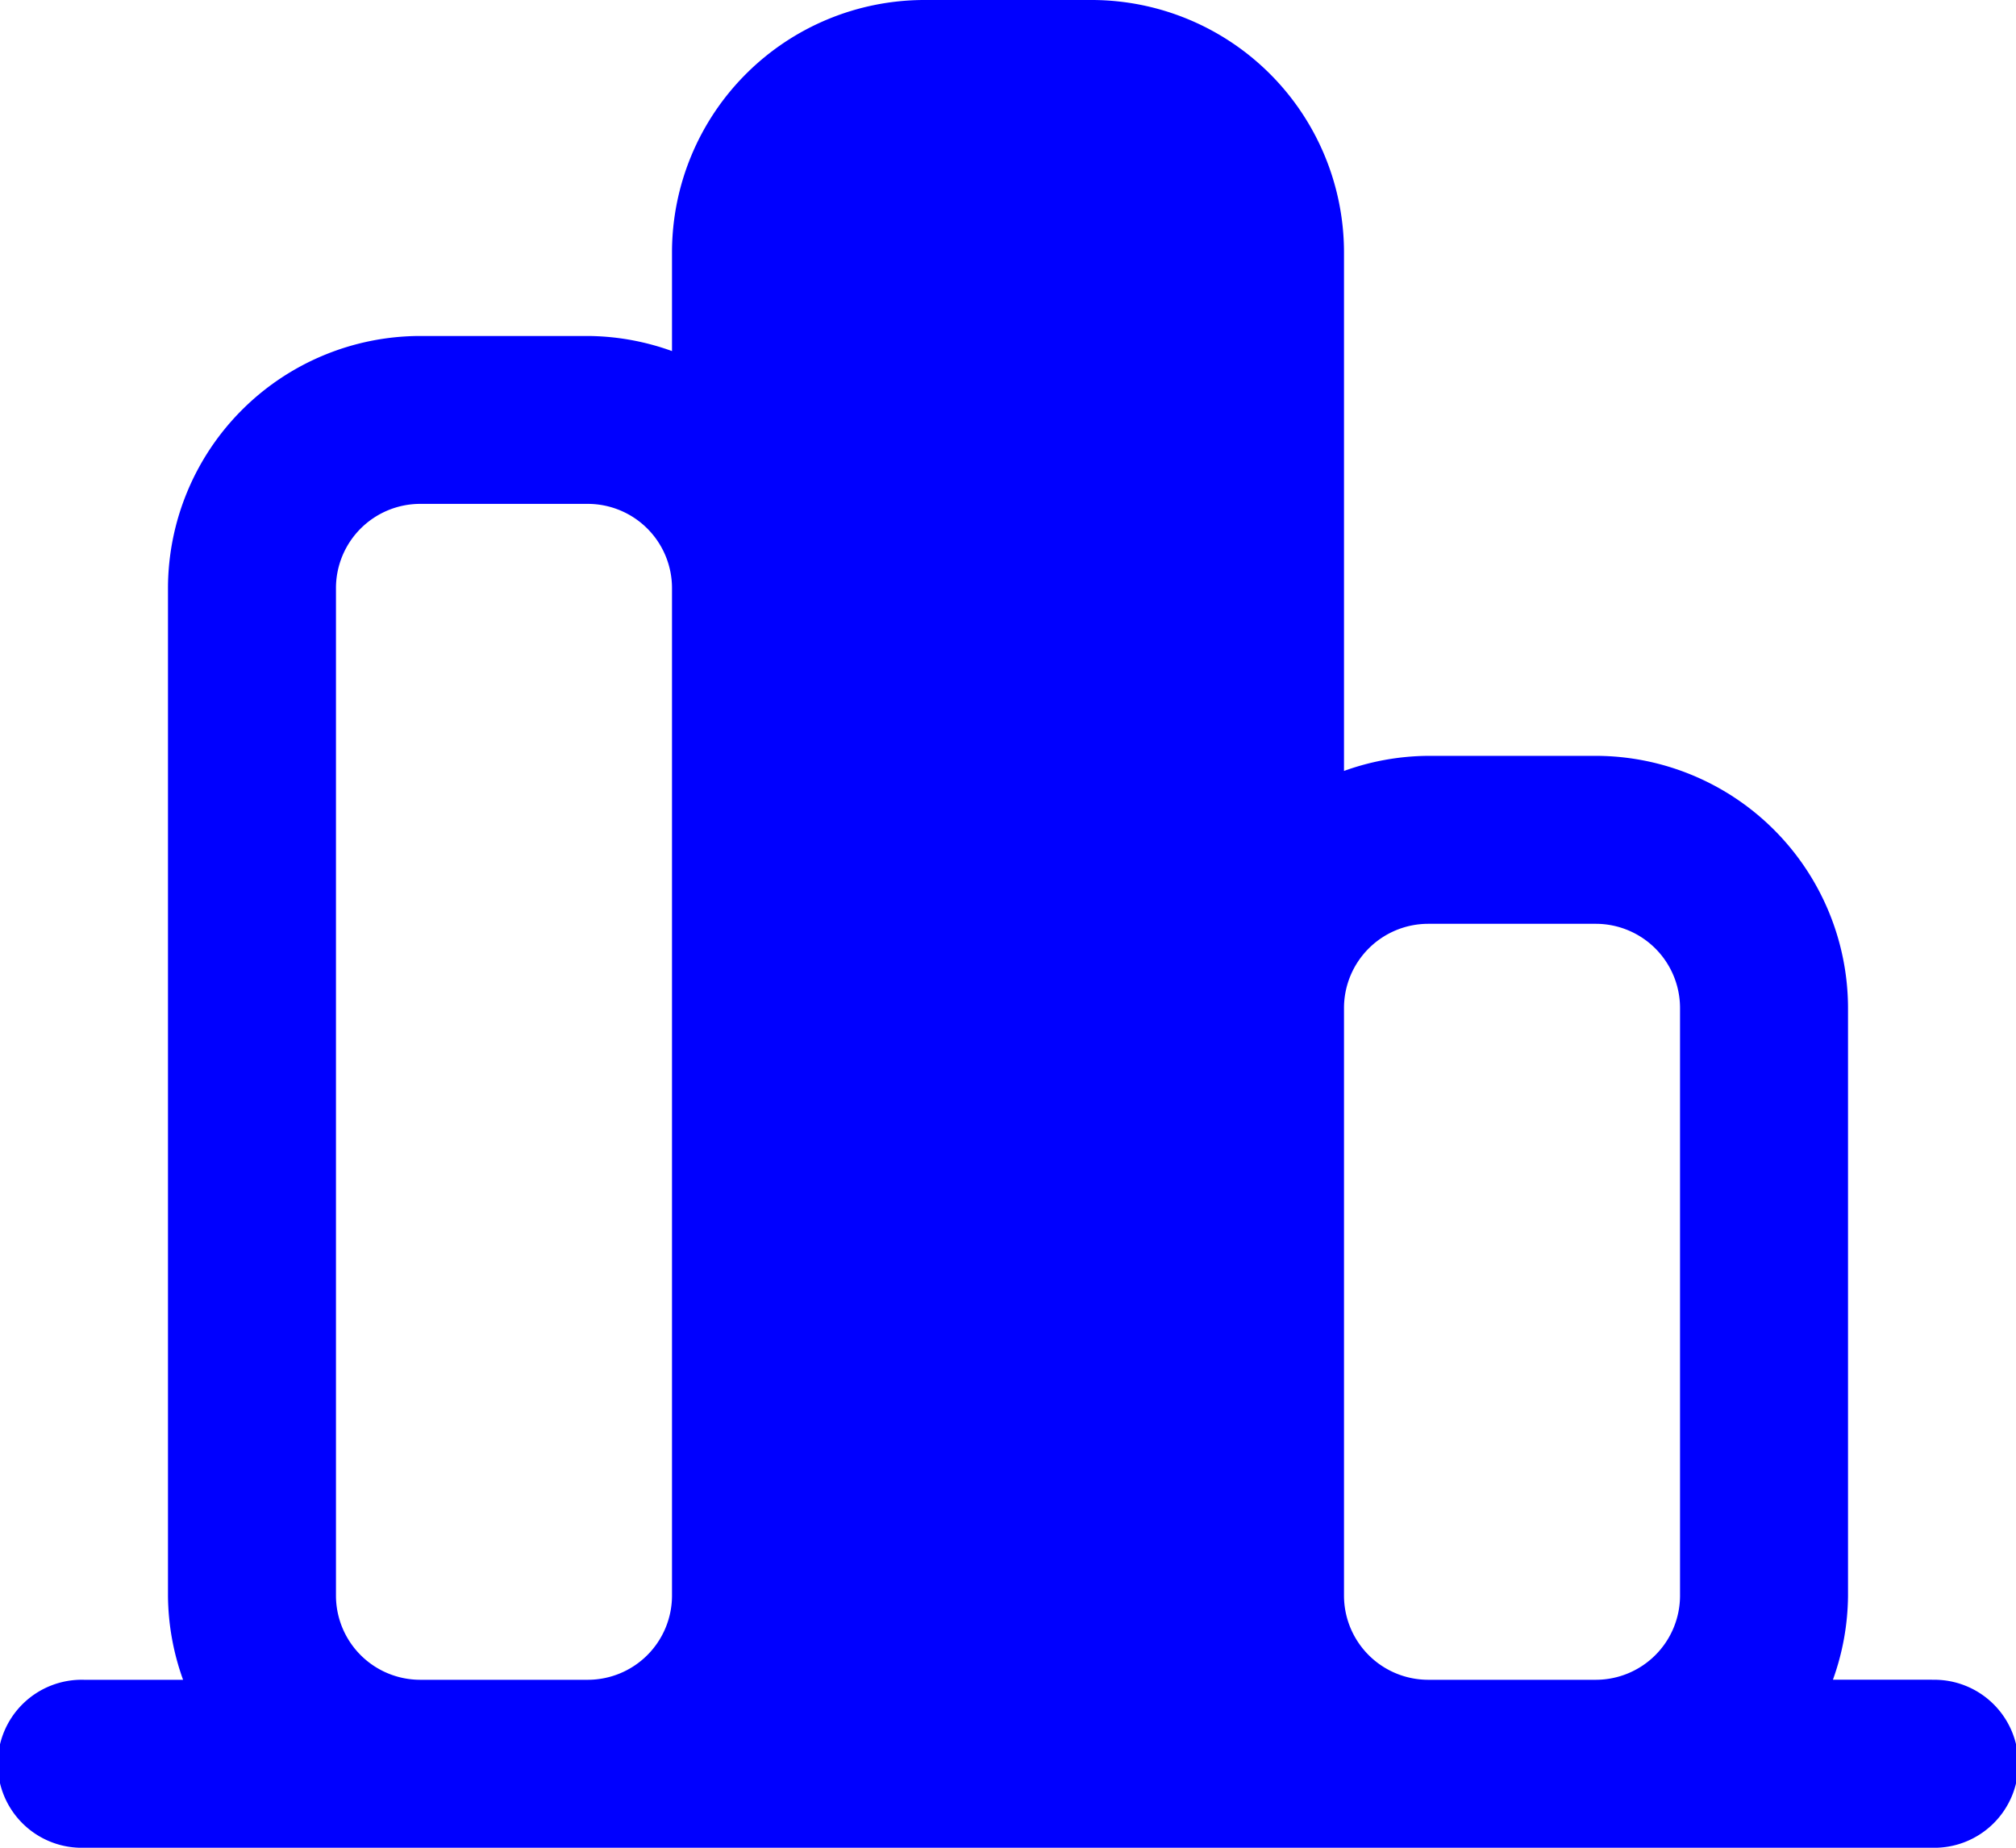 <svg xmlns="http://www.w3.org/2000/svg" width="32.727" height="30" viewBox="0 0 32.727 30">
  <g id="_65_Bars" data-name="65_Bars" transform="translate(0 -2.667)">
    <path id="Trazado_133" data-name="Trazado 133" d="M31.364,29.939H29.755A4.1,4.1,0,0,0,30,28.576V19.03a4.1,4.1,0,0,0-4.091-4.091H23.182a4.1,4.1,0,0,0-1.364.245V6.758a4.1,4.1,0,0,0-4.091-4.091H15a4.1,4.1,0,0,0-4.091,4.091V8.367a4.1,4.1,0,0,0-1.364-.245H6.818a4.1,4.1,0,0,0-4.091,4.091V28.576a4.1,4.1,0,0,0,.245,1.364H1.364a1.364,1.364,0,1,0,0,2.727h30a1.364,1.364,0,1,0,0-2.727ZM10.909,28.576a1.368,1.368,0,0,1-1.364,1.364H6.818a1.368,1.368,0,0,1-1.364-1.364V12.212a1.368,1.368,0,0,1,1.364-1.364H9.545a1.368,1.368,0,0,1,1.364,1.364Zm16.364,0a1.368,1.368,0,0,1-1.364,1.364H23.182a1.368,1.368,0,0,1-1.364-1.364V19.03a1.368,1.368,0,0,1,1.364-1.364h2.727a1.368,1.368,0,0,1,1.364,1.364Z" fill="blue"/>
  </g>
</svg>
